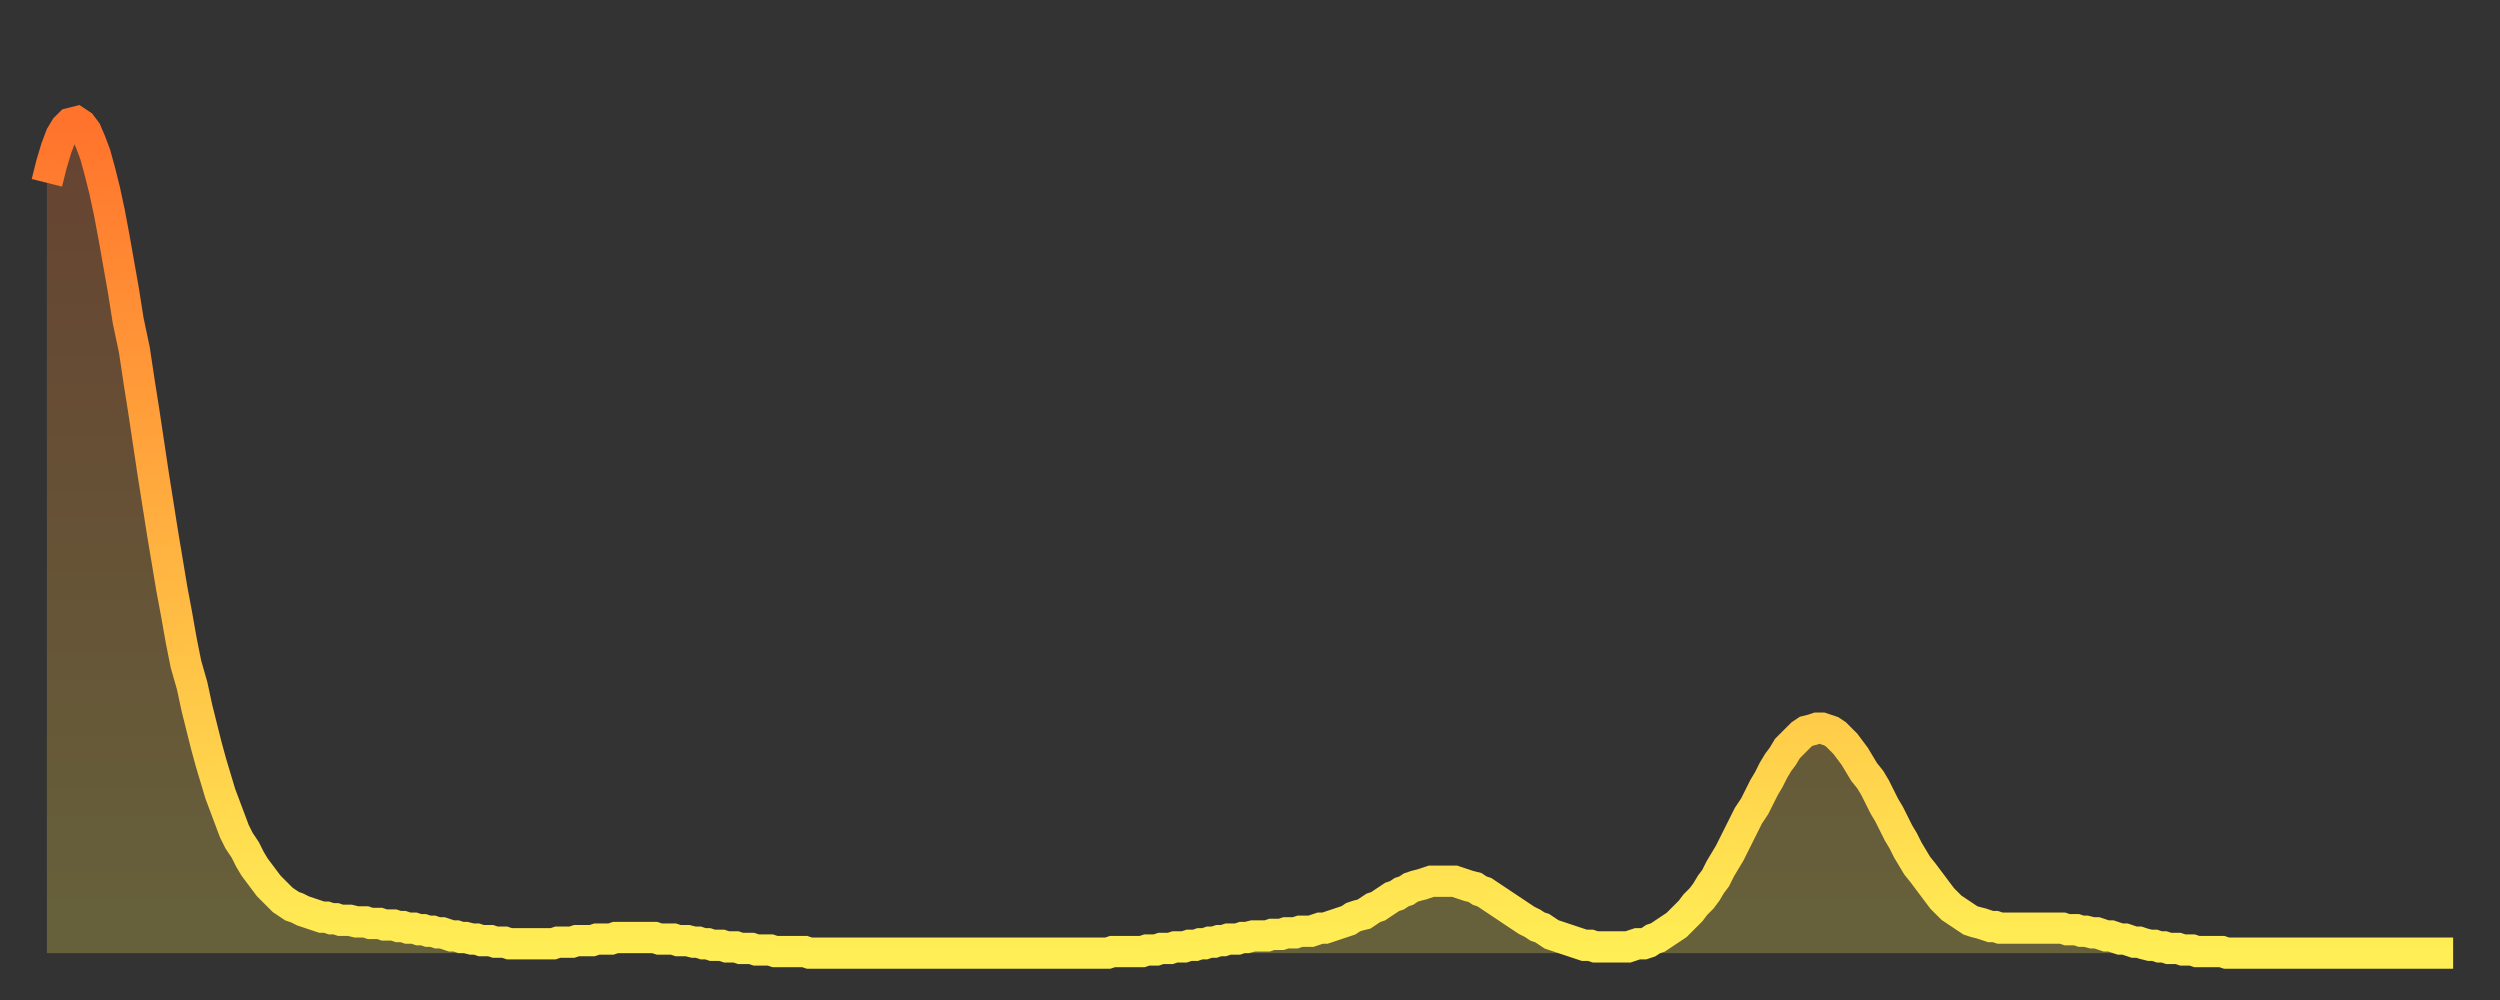 <?xml version="1.0" encoding="utf-8" ?>
<svg baseProfile="full" height="64" version="1.1" width="160" xmlns="http://www.w3.org/2000/svg" xmlns:ev="http://www.w3.org/2001/xml-events" xmlns:xlink="http://www.w3.org/1999/xlink"><rect width="100%" height="100%" fill="#333333" stroke="none"/><defs><linearGradient id="id680040" x1="0" x2="0" y1="0" y2="1"><stop offset="0%" stop-color="#ff732c" /><stop offset="50%" stop-color="#ffb140" /><stop offset="100%" stop-color="#ffee55" /></linearGradient></defs><g transform="translate(3,3)"><g><path d="M 0.0 8.7 0.3 7.5 0.6 6.5 0.9 5.7 1.2 5.2 1.5 4.9 1.9 4.8 2.2 5.0 2.5 5.4 2.8 6.1 3.1 6.9 3.4 8.0 3.7 9.2 4.0 10.6 4.3 12.2 4.6 13.9 4.9 15.6 5.2 17.5 5.6 19.4 5.9 21.4 6.2 23.3 6.5 25.3 6.8 27.3 7.1 29.2 7.4 31.1 7.7 32.9 8.0 34.7 8.3 36.3 8.6 38.0 8.9 39.5 9.3 40.9 9.6 42.3 9.9 43.5 10.2 44.7 10.5 45.8 10.8 46.8 11.1 47.8 11.4 48.6 11.7 49.4 12.0 50.2 12.3 50.8 12.7 51.4 13.0 52.0 13.3 52.5 13.6 52.9 13.9 53.3 14.2 53.7 14.5 54.0 14.8 54.3 15.1 54.6 15.4 54.8 15.7 55.0 16.0 55.1 16.4 55.3 16.7 55.4 17.0 55.5 17.3 55.6 17.6 55.7 17.9 55.7 18.2 55.8 18.5 55.8 18.8 55.9 19.1 55.9 19.4 55.9 19.8 56.0 20.1 56.0 20.4 56.0 20.7 56.1 21.0 56.1 21.3 56.1 21.6 56.2 21.9 56.2 22.2 56.2 22.5 56.3 22.8 56.3 23.1 56.4 23.5 56.4 23.8 56.5 24.1 56.5 24.4 56.6 24.7 56.6 25.0 56.7 25.3 56.7 25.6 56.8 25.9 56.9 26.2 56.9 26.5 57.0 26.8 57.0 27.2 57.1 27.5 57.1 27.8 57.2 28.1 57.2 28.4 57.2 28.7 57.3 29.0 57.3 29.3 57.3 29.6 57.4 29.9 57.4 30.2 57.4 30.6 57.4 30.9 57.4 31.2 57.4 31.5 57.4 31.8 57.4 32.1 57.4 32.4 57.4 32.7 57.3 33.0 57.3 33.3 57.3 33.6 57.3 33.9 57.2 34.3 57.2 34.6 57.2 34.9 57.2 35.2 57.1 35.5 57.1 35.8 57.1 36.1 57.1 36.4 57.0 36.7 57.0 37.0 57.0 37.3 57.0 37.7 57.0 38.0 57.0 38.3 57.0 38.6 57.0 38.9 57.0 39.2 57.1 39.5 57.1 39.8 57.1 40.1 57.1 40.4 57.2 40.7 57.2 41.0 57.2 41.4 57.3 41.7 57.3 42.0 57.4 42.3 57.4 42.6 57.5 42.9 57.5 43.2 57.5 43.5 57.6 43.8 57.6 44.1 57.6 44.4 57.7 44.7 57.7 45.1 57.7 45.4 57.8 45.7 57.8 46.0 57.8 46.3 57.8 46.6 57.9 46.9 57.9 47.2 57.9 47.5 57.9 47.8 57.9 48.1 57.9 48.5 57.9 48.8 58.0 49.1 58.0 49.4 58.0 49.7 58.0 50.0 58.0 50.3 58.0 50.6 58.0 50.9 58.0 51.2 58.0 51.5 58.0 51.8 58.0 52.2 58.0 52.5 58.0 52.8 58.0 53.1 58.0 53.4 58.0 53.7 58.0 54.0 58.0 54.3 58.0 54.6 58.0 54.9 58.0 55.2 58.0 55.6 58.0 55.9 58.0 56.2 58.0 56.5 58.0 56.8 58.0 57.1 58.0 57.4 58.0 57.7 58.0 58.0 58.0 58.3 58.0 58.6 58.0 58.9 58.0 59.3 58.0 59.6 58.0 59.9 58.0 60.2 58.0 60.5 58.0 60.8 58.0 61.1 58.0 61.4 58.0 61.7 58.0 62.0 58.0 62.3 58.0 62.6 58.0 63.0 58.0 63.3 58.0 63.6 58.0 63.9 58.0 64.2 58.0 64.5 58.0 64.8 58.0 65.1 58.0 65.4 58.0 65.7 58.0 66.0 58.0 66.4 58.0 66.7 58.0 67.0 58.0 67.3 58.0 67.6 58.0 67.9 58.0 68.2 57.9 68.5 57.9 68.8 57.9 69.1 57.9 69.4 57.9 69.7 57.9 70.1 57.9 70.4 57.8 70.7 57.8 71.0 57.8 71.3 57.7 71.6 57.7 71.9 57.7 72.2 57.6 72.5 57.6 72.8 57.6 73.1 57.5 73.5 57.5 73.8 57.4 74.1 57.4 74.4 57.3 74.7 57.3 75.0 57.2 75.3 57.2 75.6 57.1 75.9 57.1 76.2 57.1 76.5 57.0 76.8 57.0 77.2 56.9 77.5 56.9 77.8 56.9 78.1 56.9 78.4 56.8 78.7 56.8 79.0 56.8 79.3 56.7 79.6 56.7 79.9 56.7 80.2 56.6 80.5 56.6 80.9 56.6 81.2 56.5 81.5 56.4 81.8 56.4 82.1 56.3 82.4 56.2 82.7 56.1 83.0 56.0 83.3 55.9 83.6 55.7 83.9 55.6 84.3 55.5 84.6 55.3 84.9 55.1 85.2 55.0 85.5 54.8 85.8 54.6 86.1 54.4 86.4 54.3 86.7 54.1 87.0 54.0 87.3 53.8 87.6 53.7 88.0 53.6 88.3 53.5 88.6 53.4 88.9 53.4 89.2 53.4 89.5 53.4 89.8 53.4 90.1 53.4 90.4 53.5 90.7 53.6 91.0 53.7 91.4 53.8 91.7 54.0 92.0 54.1 92.3 54.3 92.6 54.5 92.9 54.7 93.2 54.9 93.5 55.1 93.8 55.3 94.1 55.5 94.4 55.7 94.7 55.9 95.1 56.1 95.4 56.3 95.7 56.4 96.0 56.6 96.3 56.8 96.6 56.9 96.9 57.0 97.2 57.1 97.5 57.2 97.8 57.3 98.1 57.4 98.4 57.5 98.8 57.5 99.1 57.6 99.4 57.6 99.7 57.6 100.0 57.6 100.3 57.6 100.6 57.6 100.9 57.6 101.2 57.6 101.5 57.5 101.8 57.4 102.2 57.4 102.5 57.3 102.8 57.1 103.1 57.0 103.4 56.8 103.7 56.6 104.0 56.4 104.3 56.2 104.6 55.9 104.9 55.6 105.2 55.3 105.5 54.9 105.9 54.5 106.2 54.1 106.5 53.6 106.8 53.2 107.1 52.6 107.4 52.1 107.7 51.6 108.0 51.0 108.3 50.4 108.6 49.8 108.9 49.2 109.3 48.6 109.6 48.0 109.9 47.4 110.2 46.9 110.5 46.3 110.8 45.8 111.1 45.4 111.4 44.9 111.7 44.6 112.0 44.3 112.3 44.0 112.6 43.8 113.0 43.7 113.3 43.6 113.6 43.6 113.9 43.7 114.2 43.8 114.5 44.0 114.8 44.3 115.1 44.6 115.4 45.0 115.7 45.4 116.0 45.9 116.3 46.4 116.7 46.9 117.0 47.4 117.3 48.0 117.6 48.6 117.9 49.1 118.2 49.7 118.5 50.3 118.8 50.8 119.1 51.4 119.4 51.9 119.7 52.4 120.1 52.9 120.4 53.3 120.7 53.7 121.0 54.1 121.3 54.5 121.6 54.8 121.9 55.1 122.2 55.3 122.5 55.5 122.8 55.7 123.1 55.9 123.4 56.0 123.8 56.1 124.1 56.2 124.4 56.3 124.7 56.3 125.0 56.4 125.3 56.4 125.6 56.4 125.9 56.4 126.2 56.4 126.5 56.4 126.8 56.4 127.2 56.4 127.5 56.4 127.8 56.4 128.1 56.4 128.4 56.4 128.7 56.4 129.0 56.4 129.3 56.5 129.6 56.5 129.9 56.5 130.2 56.6 130.5 56.6 130.9 56.7 131.2 56.7 131.5 56.8 131.8 56.9 132.1 56.9 132.4 57.0 132.7 57.1 133.0 57.1 133.3 57.2 133.6 57.3 133.9 57.3 134.2 57.4 134.6 57.5 134.9 57.5 135.2 57.6 135.5 57.6 135.8 57.7 136.1 57.7 136.4 57.7 136.7 57.8 137.0 57.8 137.3 57.8 137.6 57.9 138.0 57.9 138.3 57.9 138.6 57.9 138.9 57.9 139.2 57.9 139.5 58.0 139.8 58.0 140.1 58.0 140.4 58.0 140.7 58.0 141.0 58.0 141.3 58.0 141.7 58.0 142.0 58.0 142.3 58.0 142.6 58.0 142.9 58.0 143.2 58.0 143.5 58.0 143.8 58.0 144.1 58.0 144.4 58.0 144.7 58.0 145.1 58.0 145.4 58.0 145.7 58.0 146.0 58.0 146.3 58.0 146.6 58.0 146.9 58.0 147.2 58.0 147.5 58.0 147.8 58.0 148.1 58.0 148.4 58.0 148.8 58.0 149.1 58.0 149.4 58.0 149.7 58.0 150.0 58.0 150.3 58.0 150.6 58.0 150.9 58.0 151.2 58.0 151.5 58.0 151.8 58.0 152.1 58.0 152.5 58.0 152.8 58.0 153.1 58.0 153.4 58.0 153.7 58.0 154.0 58.0" fill="none" id="graph-curve" opacity="1" stroke="url(#id680040)" stroke-width="2" /><path d="M 0 58 L 0.0 8.7 0.3 7.5 0.6 6.5 0.9 5.7 1.2 5.2 1.5 4.9 1.9 4.8 2.2 5.0 2.5 5.4 2.8 6.1 3.1 6.9 3.4 8.0 3.7 9.2 4.0 10.6 4.3 12.2 4.6 13.9 4.9 15.6 5.2 17.5 5.6 19.4 5.9 21.4 6.2 23.3 6.5 25.3 6.8 27.3 7.1 29.2 7.4 31.1 7.7 32.9 8.0 34.7 8.3 36.3 8.6 38.0 8.9 39.5 9.3 40.9 9.6 42.3 9.9 43.5 10.2 44.7 10.5 45.8 10.8 46.8 11.1 47.8 11.4 48.6 11.7 49.4 12.0 50.2 12.3 50.8 12.7 51.4 13.0 52.0 13.3 52.5 13.6 52.9 13.9 53.3 14.2 53.7 14.5 54.0 14.8 54.3 15.1 54.6 15.4 54.8 15.7 55.0 16.0 55.1 16.4 55.3 16.7 55.4 17.0 55.5 17.3 55.6 17.6 55.7 17.9 55.7 18.2 55.8 18.5 55.8 18.8 55.9 19.1 55.9 19.4 55.9 19.8 56.0 20.1 56.0 20.4 56.0 20.7 56.1 21.0 56.1 21.3 56.1 21.6 56.2 21.9 56.2 22.2 56.2 22.5 56.3 22.8 56.3 23.1 56.4 23.5 56.4 23.8 56.5 24.1 56.5 24.4 56.6 24.7 56.6 25.0 56.7 25.3 56.7 25.6 56.8 25.9 56.9 26.2 56.9 26.5 57.0 26.8 57.0 27.2 57.1 27.5 57.1 27.8 57.2 28.1 57.2 28.4 57.2 28.7 57.3 29.0 57.3 29.3 57.3 29.6 57.4 29.9 57.4 30.2 57.4 30.6 57.4 30.9 57.4 31.2 57.4 31.5 57.4 31.8 57.4 32.1 57.4 32.4 57.4 32.7 57.3 33.0 57.3 33.3 57.3 33.6 57.3 33.9 57.2 34.3 57.2 34.6 57.2 34.9 57.2 35.2 57.1 35.5 57.1 35.8 57.1 36.1 57.1 36.4 57.0 36.7 57.0 37.0 57.0 37.3 57.0 37.7 57.0 38.0 57.0 38.3 57.0 38.6 57.0 38.9 57.0 39.2 57.1 39.5 57.1 39.8 57.1 40.1 57.1 40.4 57.2 40.7 57.2 41.0 57.2 41.4 57.3 41.7 57.3 42.0 57.4 42.3 57.4 42.6 57.5 42.9 57.5 43.2 57.5 43.5 57.6 43.8 57.6 44.1 57.6 44.4 57.7 44.7 57.7 45.1 57.7 45.4 57.8 45.7 57.8 46.0 57.8 46.3 57.8 46.6 57.9 46.9 57.9 47.2 57.9 47.5 57.9 47.8 57.9 48.1 57.9 48.5 57.9 48.8 58.0 49.1 58.0 49.4 58.0 49.7 58.0 50.0 58.0 50.3 58.0 50.6 58.0 50.9 58.0 51.2 58.0 51.5 58.0 51.8 58.0 52.2 58.0 52.5 58.0 52.8 58.0 53.1 58.0 53.4 58.0 53.7 58.0 54.0 58.0 54.3 58.0 54.6 58.0 54.9 58.0 55.2 58.0 55.6 58.0 55.9 58.0 56.2 58.0 56.5 58.0 56.8 58.0 57.1 58.0 57.4 58.0 57.7 58.0 58.0 58.0 58.3 58.0 58.6 58.0 58.9 58.0 59.3 58.0 59.6 58.0 59.9 58.0 60.2 58.0 60.5 58.0 60.8 58.0 61.1 58.0 61.4 58.0 61.7 58.0 62.0 58.0 62.3 58.0 62.6 58.0 63.0 58.0 63.3 58.0 63.6 58.0 63.9 58.0 64.2 58.0 64.5 58.0 64.8 58.0 65.1 58.0 65.4 58.0 65.7 58.0 66.0 58.0 66.4 58.0 66.7 58.0 67.0 58.0 67.3 58.0 67.6 58.0 67.9 58.0 68.2 57.9 68.5 57.9 68.8 57.9 69.1 57.9 69.4 57.9 69.7 57.9 70.1 57.9 70.4 57.8 70.7 57.8 71.0 57.8 71.3 57.7 71.6 57.7 71.9 57.7 72.2 57.6 72.5 57.6 72.8 57.6 73.1 57.5 73.5 57.5 73.8 57.4 74.1 57.4 74.4 57.3 74.7 57.3 75.0 57.2 75.3 57.2 75.6 57.1 75.9 57.1 76.2 57.1 76.5 57.0 76.8 57.0 77.2 56.9 77.5 56.9 77.8 56.9 78.1 56.9 78.4 56.8 78.7 56.8 79.0 56.8 79.3 56.7 79.6 56.7 79.9 56.7 80.2 56.6 80.5 56.6 80.9 56.6 81.2 56.5 81.5 56.4 81.8 56.4 82.1 56.3 82.4 56.2 82.7 56.1 83.0 56.0 83.3 55.9 83.6 55.7 83.9 55.6 84.3 55.5 84.6 55.3 84.9 55.1 85.2 55.0 85.5 54.8 85.8 54.6 86.1 54.4 86.4 54.3 86.7 54.1 87.0 54.0 87.3 53.8 87.6 53.7 88.0 53.6 88.3 53.5 88.6 53.4 88.9 53.4 89.2 53.4 89.5 53.4 89.8 53.4 90.1 53.4 90.4 53.5 90.7 53.6 91.0 53.7 91.4 53.8 91.7 54.0 92.0 54.1 92.3 54.3 92.6 54.5 92.9 54.7 93.2 54.9 93.5 55.1 93.8 55.3 94.1 55.5 94.4 55.7 94.7 55.9 95.1 56.1 95.4 56.3 95.7 56.4 96.0 56.6 96.3 56.8 96.6 56.9 96.9 57.0 97.2 57.1 97.5 57.2 97.8 57.3 98.1 57.4 98.4 57.5 98.8 57.5 99.1 57.6 99.4 57.6 99.7 57.6 100.0 57.6 100.3 57.6 100.6 57.6 100.9 57.6 101.2 57.6 101.5 57.5 101.8 57.4 102.2 57.4 102.5 57.3 102.8 57.1 103.1 57.0 103.4 56.8 103.7 56.6 104.0 56.4 104.3 56.2 104.6 55.9 104.9 55.6 105.2 55.3 105.5 54.9 105.9 54.5 106.2 54.1 106.5 53.6 106.8 53.2 107.1 52.6 107.4 52.1 107.7 51.6 108.0 51.0 108.3 50.4 108.6 49.8 108.9 49.2 109.3 48.6 109.6 48.0 109.9 47.4 110.2 46.9 110.5 46.3 110.8 45.8 111.1 45.4 111.4 44.9 111.7 44.6 112.0 44.3 112.3 44.0 112.6 43.8 113.0 43.7 113.3 43.6 113.6 43.6 113.9 43.7 114.2 43.8 114.5 44.0 114.8 44.3 115.1 44.6 115.4 45.0 115.7 45.4 116.0 45.9 116.3 46.4 116.7 46.9 117.0 47.4 117.3 48.0 117.6 48.6 117.9 49.1 118.2 49.7 118.5 50.3 118.8 50.8 119.1 51.4 119.4 51.9 119.7 52.4 120.1 52.9 120.4 53.3 120.7 53.7 121.0 54.1 121.3 54.5 121.6 54.8 121.9 55.1 122.2 55.3 122.5 55.5 122.8 55.7 123.1 55.9 123.4 56.0 123.8 56.1 124.1 56.2 124.4 56.3 124.7 56.3 125.0 56.4 125.3 56.4 125.6 56.4 125.9 56.4 126.2 56.4 126.5 56.4 126.8 56.4 127.2 56.4 127.5 56.4 127.8 56.4 128.1 56.4 128.4 56.4 128.7 56.4 129.0 56.4 129.3 56.5 129.6 56.5 129.9 56.5 130.2 56.6 130.5 56.6 130.9 56.7 131.2 56.7 131.5 56.8 131.8 56.9 132.1 56.9 132.4 57.0 132.7 57.1 133.0 57.1 133.3 57.2 133.6 57.3 133.9 57.3 134.2 57.4 134.6 57.5 134.9 57.5 135.2 57.6 135.5 57.6 135.8 57.7 136.1 57.7 136.4 57.7 136.7 57.8 137.0 57.8 137.3 57.8 137.6 57.9 138.0 57.9 138.3 57.9 138.6 57.9 138.9 57.9 139.2 57.9 139.5 58.0 139.8 58.0 140.1 58.0 140.4 58.0 140.7 58.0 141.0 58.0 141.3 58.0 141.7 58.0 142.0 58.0 142.3 58.0 142.6 58.0 142.9 58.0 143.2 58.0 143.5 58.0 143.8 58.0 144.1 58.0 144.4 58.0 144.7 58.0 145.1 58.0 145.4 58.0 145.7 58.0 146.0 58.0 146.3 58.0 146.6 58.0 146.9 58.0 147.2 58.0 147.5 58.0 147.8 58.0 148.1 58.0 148.4 58.0 148.8 58.0 149.1 58.0 149.4 58.0 149.7 58.0 150.0 58.0 150.3 58.0 150.6 58.0 150.9 58.0 151.2 58.0 151.5 58.0 151.8 58.0 152.1 58.0 152.5 58.0 152.8 58.0 153.1 58.0 153.4 58.0 153.7 58.0 154.0 58.0 154 58" fill="url(#id680040)" fill-opacity=".25" id="graph-shadow" /></g></g></svg>